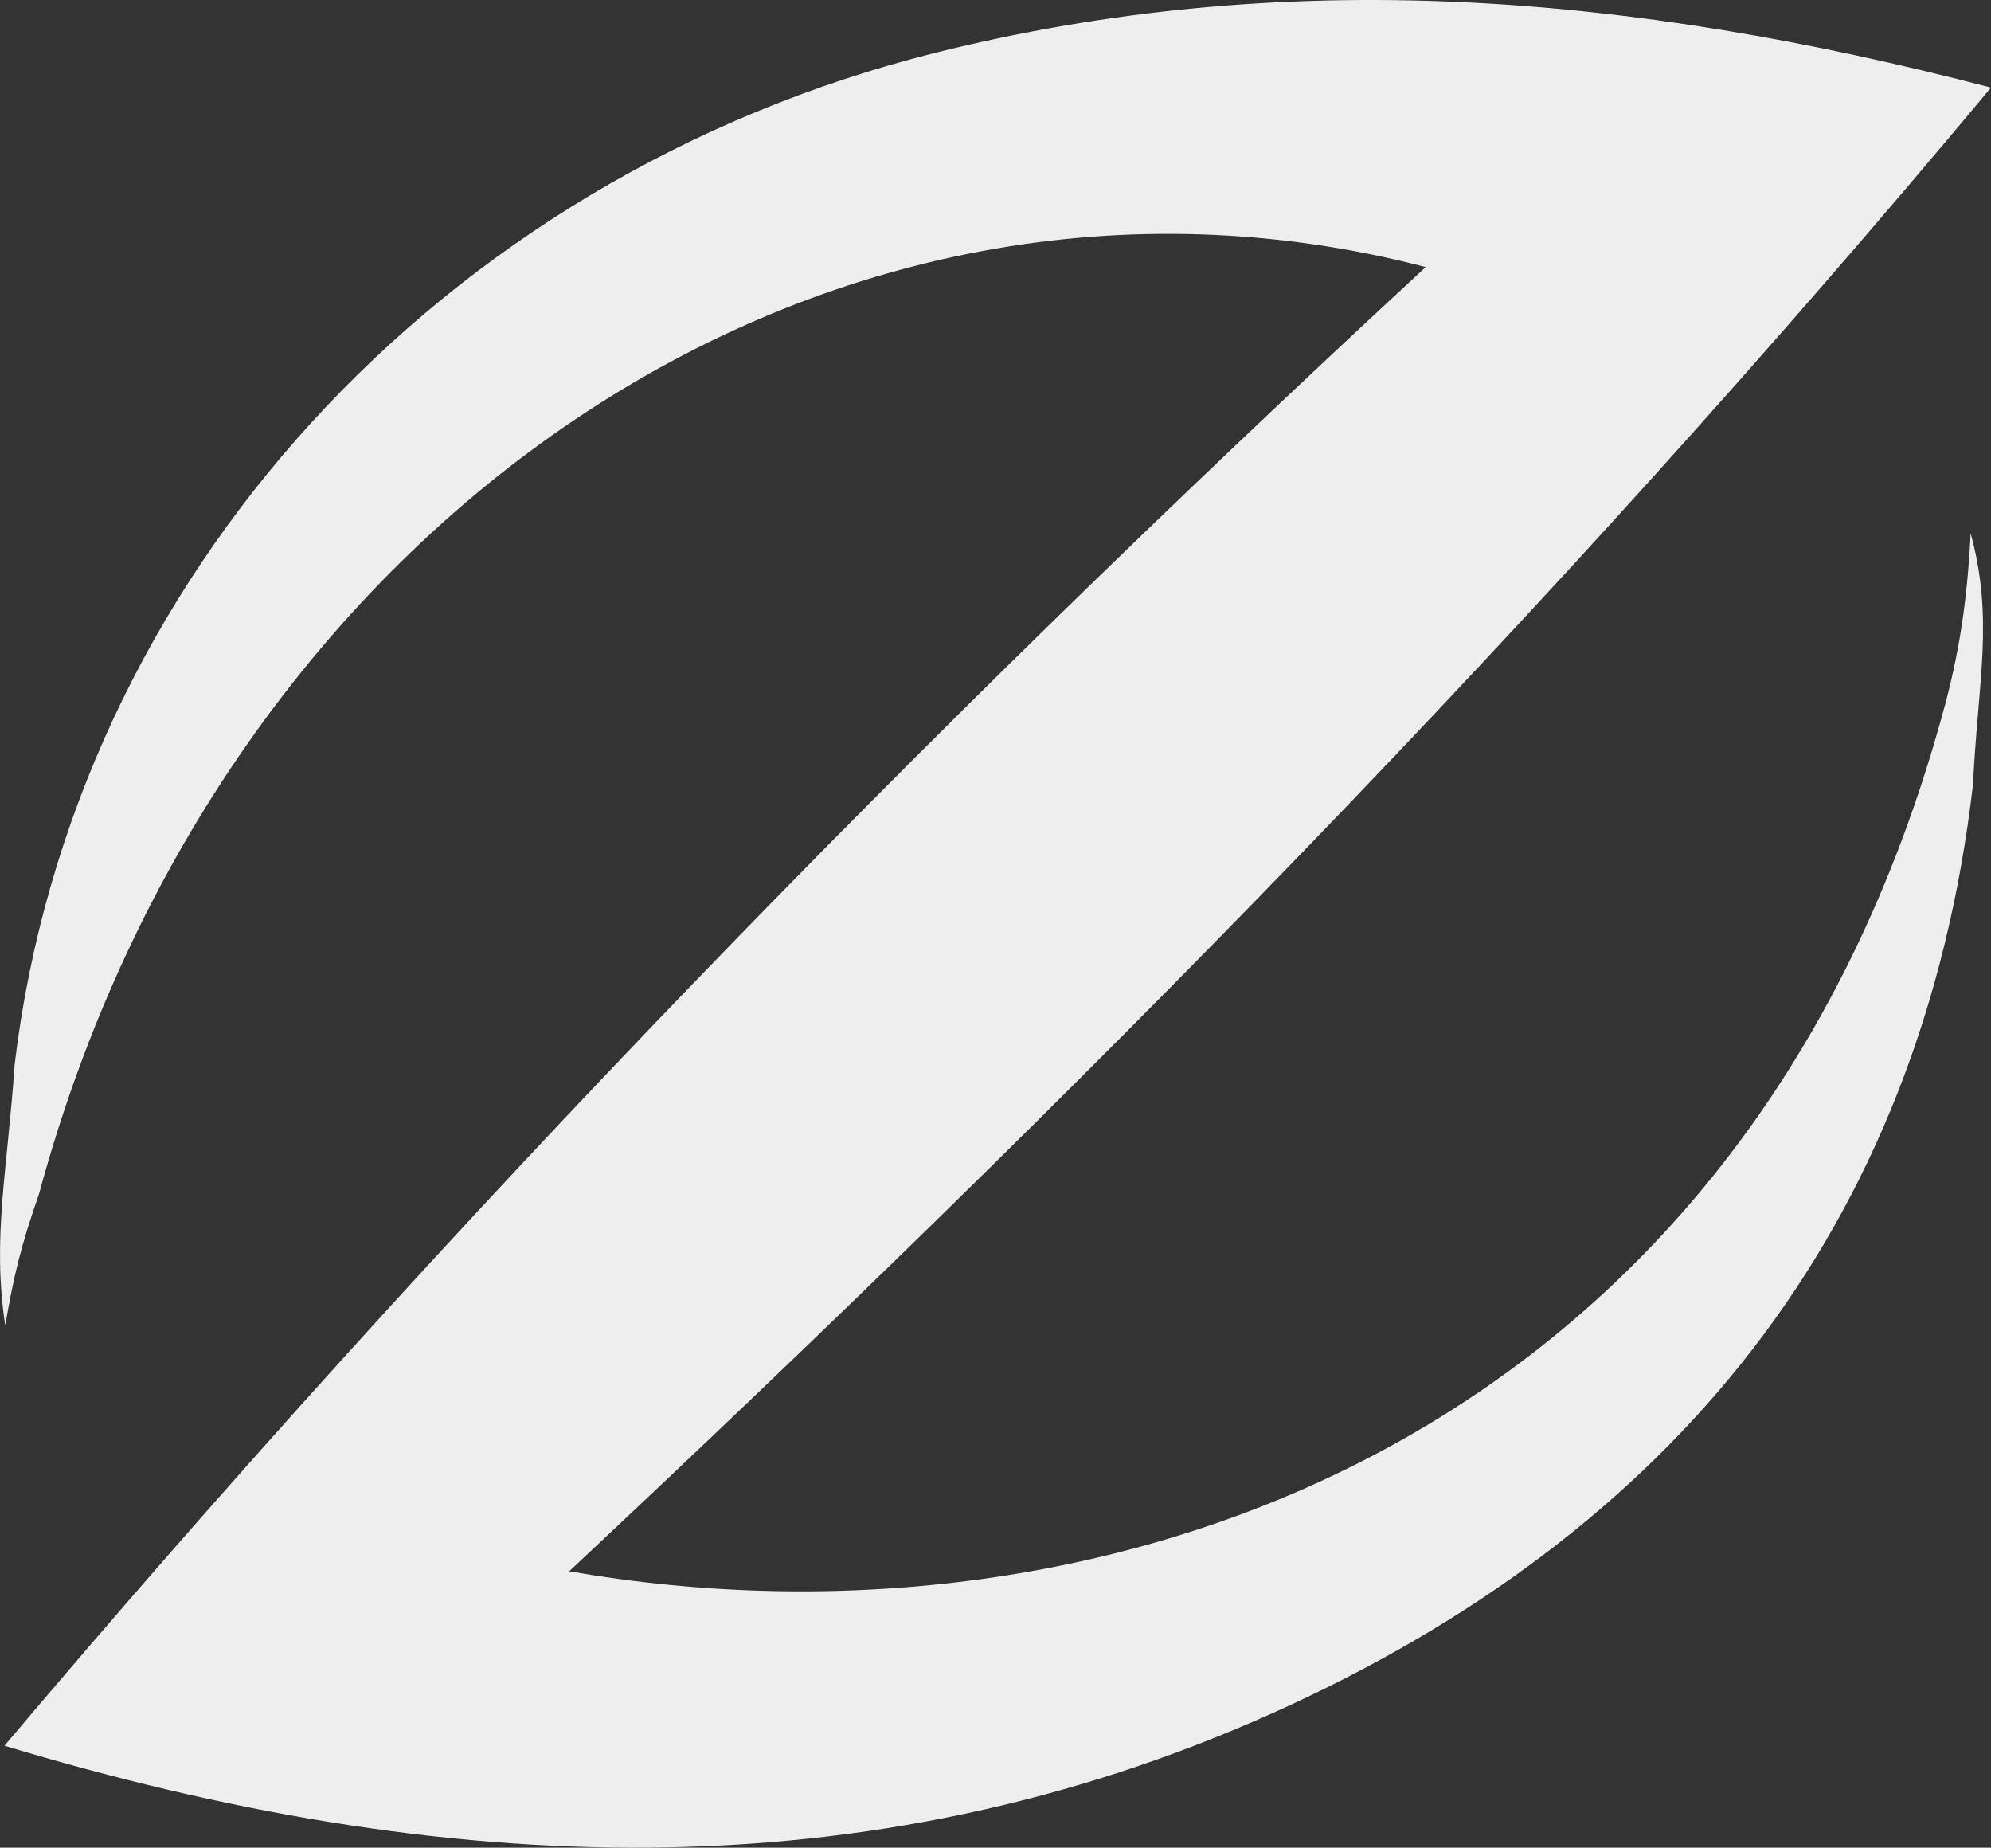 <?xml version="1.0" encoding="UTF-8"?><svg id="a" xmlns="http://www.w3.org/2000/svg" viewBox="0 0 76.36 70.85"><rect x="0" y="0" width="76.36" height="70.85" fill="#333333" stroke="none"/><path d="M75.58,20.45c-.11,2.14-.34,4.15-.97,6.53-7.62,28.52-32.46,36.82-52.78,33.27C41.14,42.18,59.45,23.65,76.36,3.36,62.53-.25,49.31-1.34,35.85,2.03,16.91,6.79,2.79,22.15.56,40.83c-.27,4.01-.87,6.63-.36,9.99.33-1.88.56-2.92,1.3-5.05C8.49,19.94,31.65,4.25,54.68,10.24,35.39,28.08,17.29,46.68.17,66.94c16.81,5.07,32.99,5.77,48.66-1.26,15.25-6.85,24.85-18.49,26.84-35.6.19-3.97.81-6.33-.09-9.63Z" style="fill:#eee; stroke-width:0px;"/></svg>